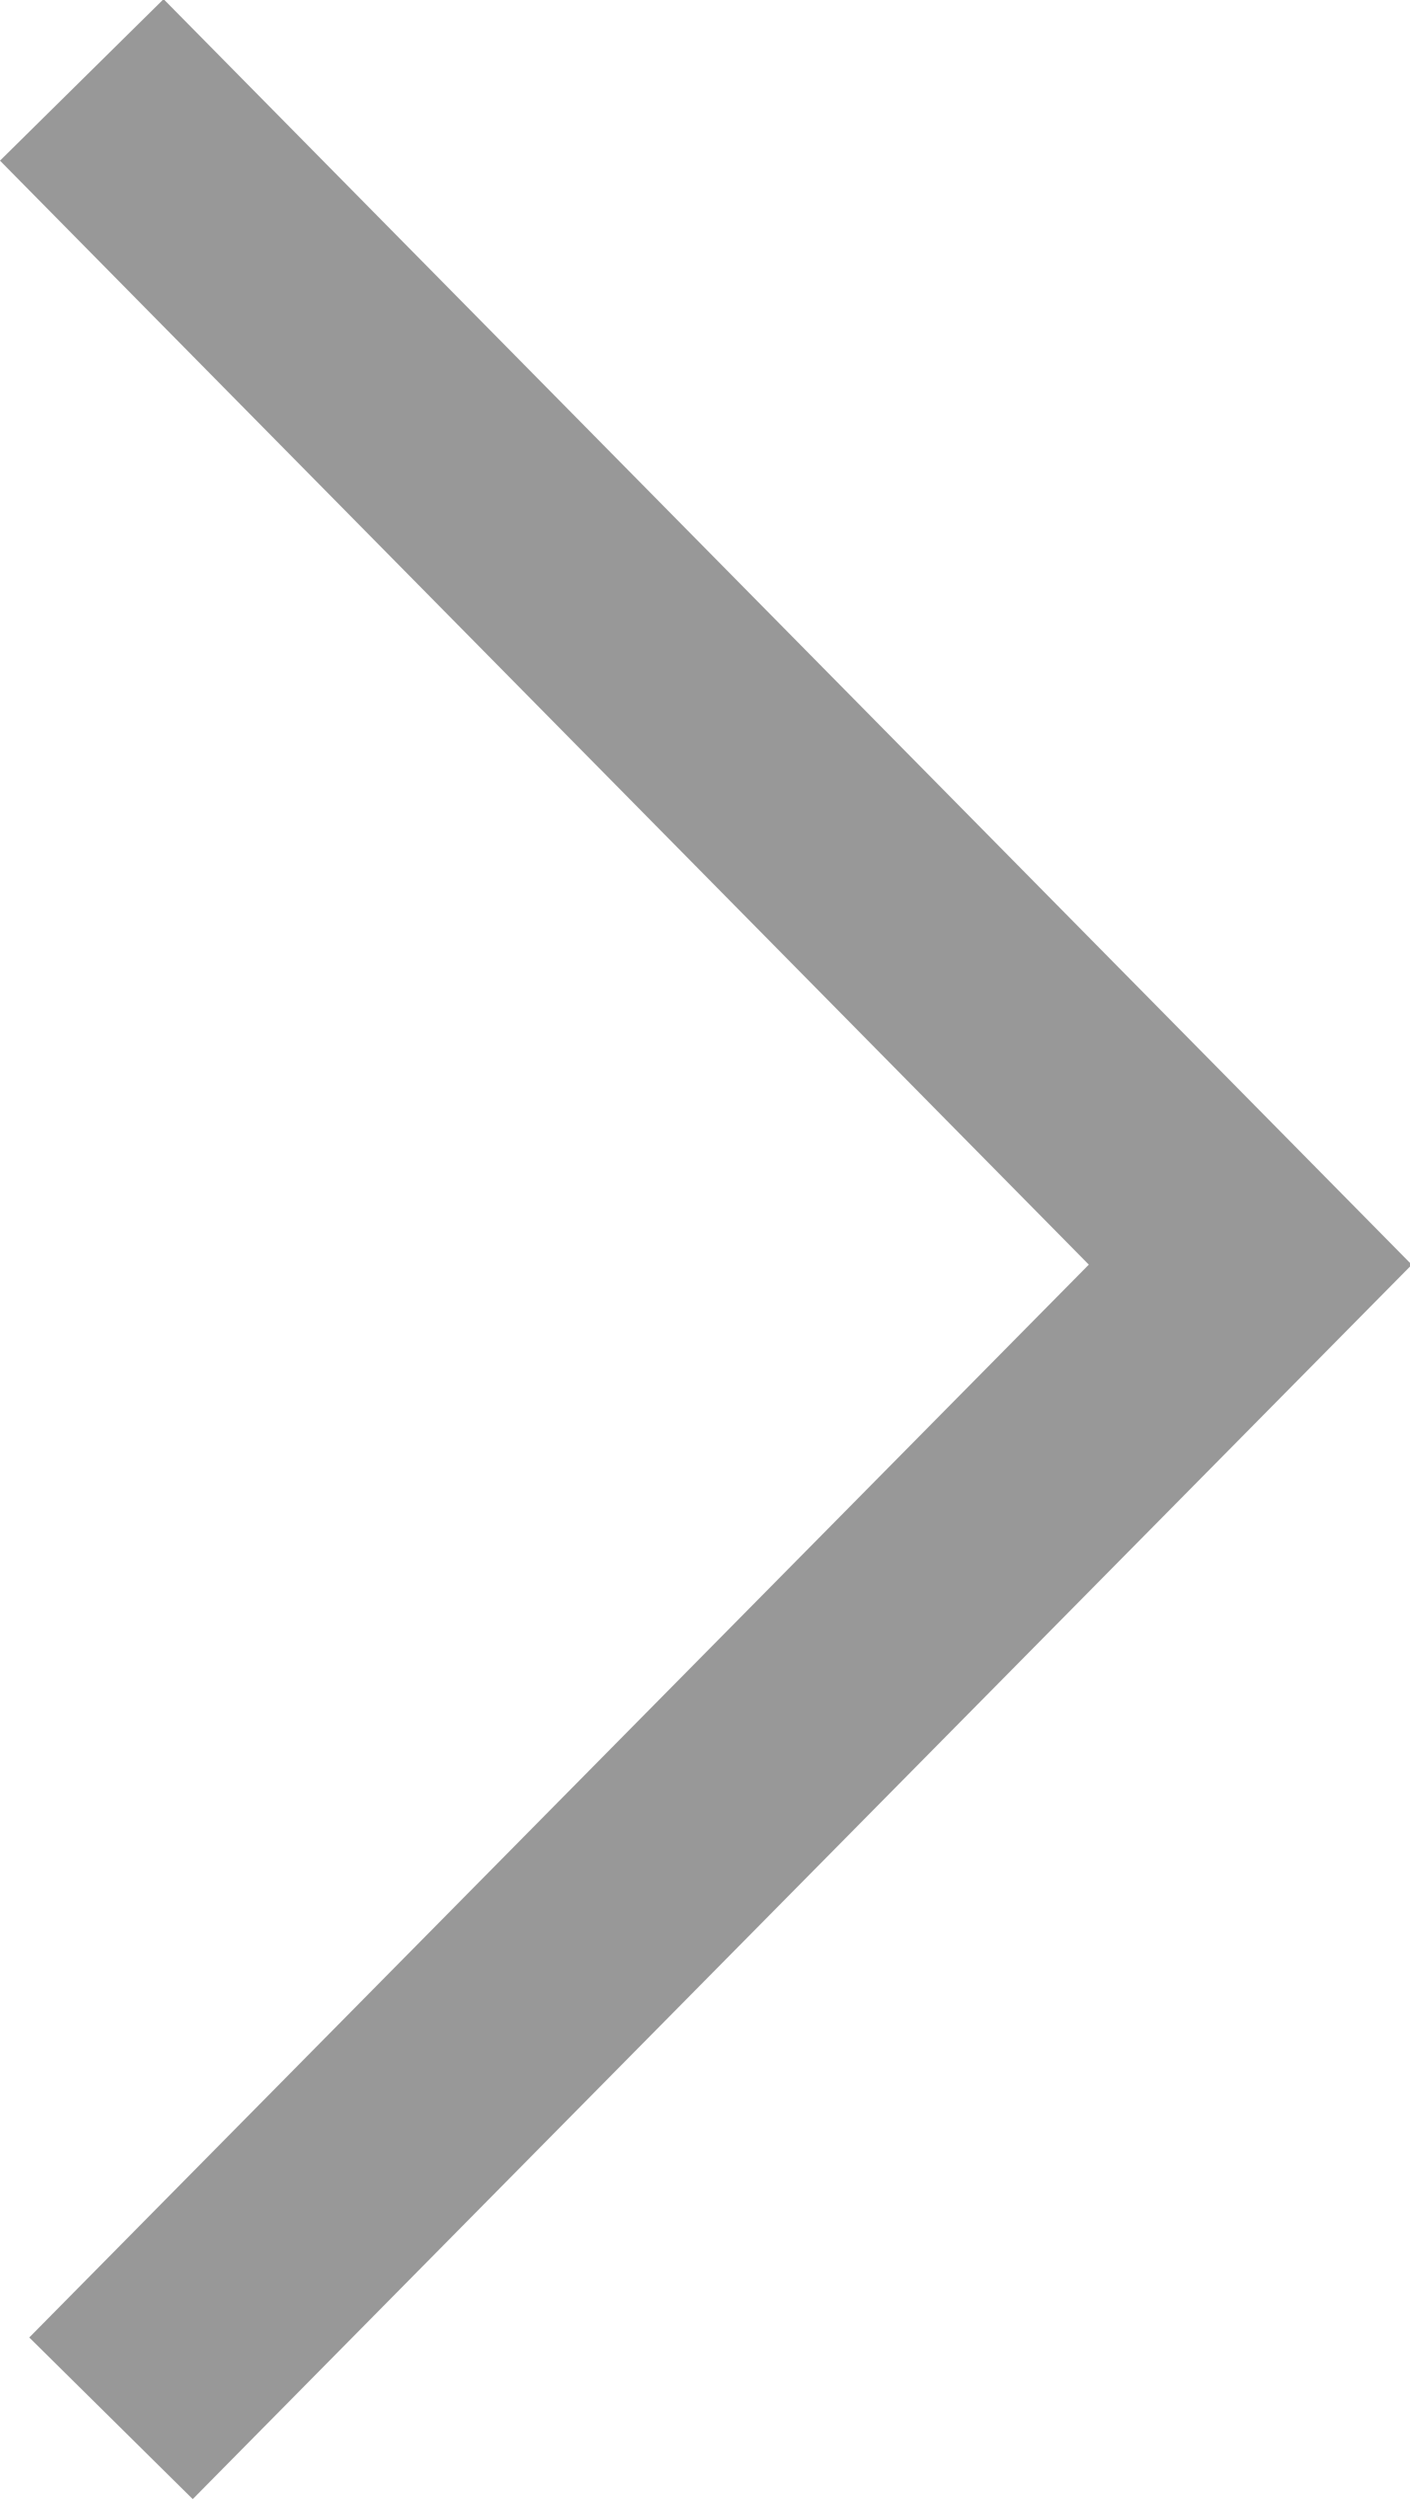 <?xml version="1.0" encoding="UTF-8"?>
<svg id="uuid-648d9fb0-3e85-49ce-8949-810eed5901f2" data-name="レイヤー_2" xmlns="http://www.w3.org/2000/svg" viewBox="0 0 7.24 12.83">
  <g id="uuid-f40961fb-6139-4854-b1e0-394d9165d515" data-name="design">
    <polyline points=".42 .41 6.42 6.49 .57 12.41" fill="none" stroke="#989898" stroke-miterlimit="10" stroke-width="1.18"/>
  </g>
</svg>
